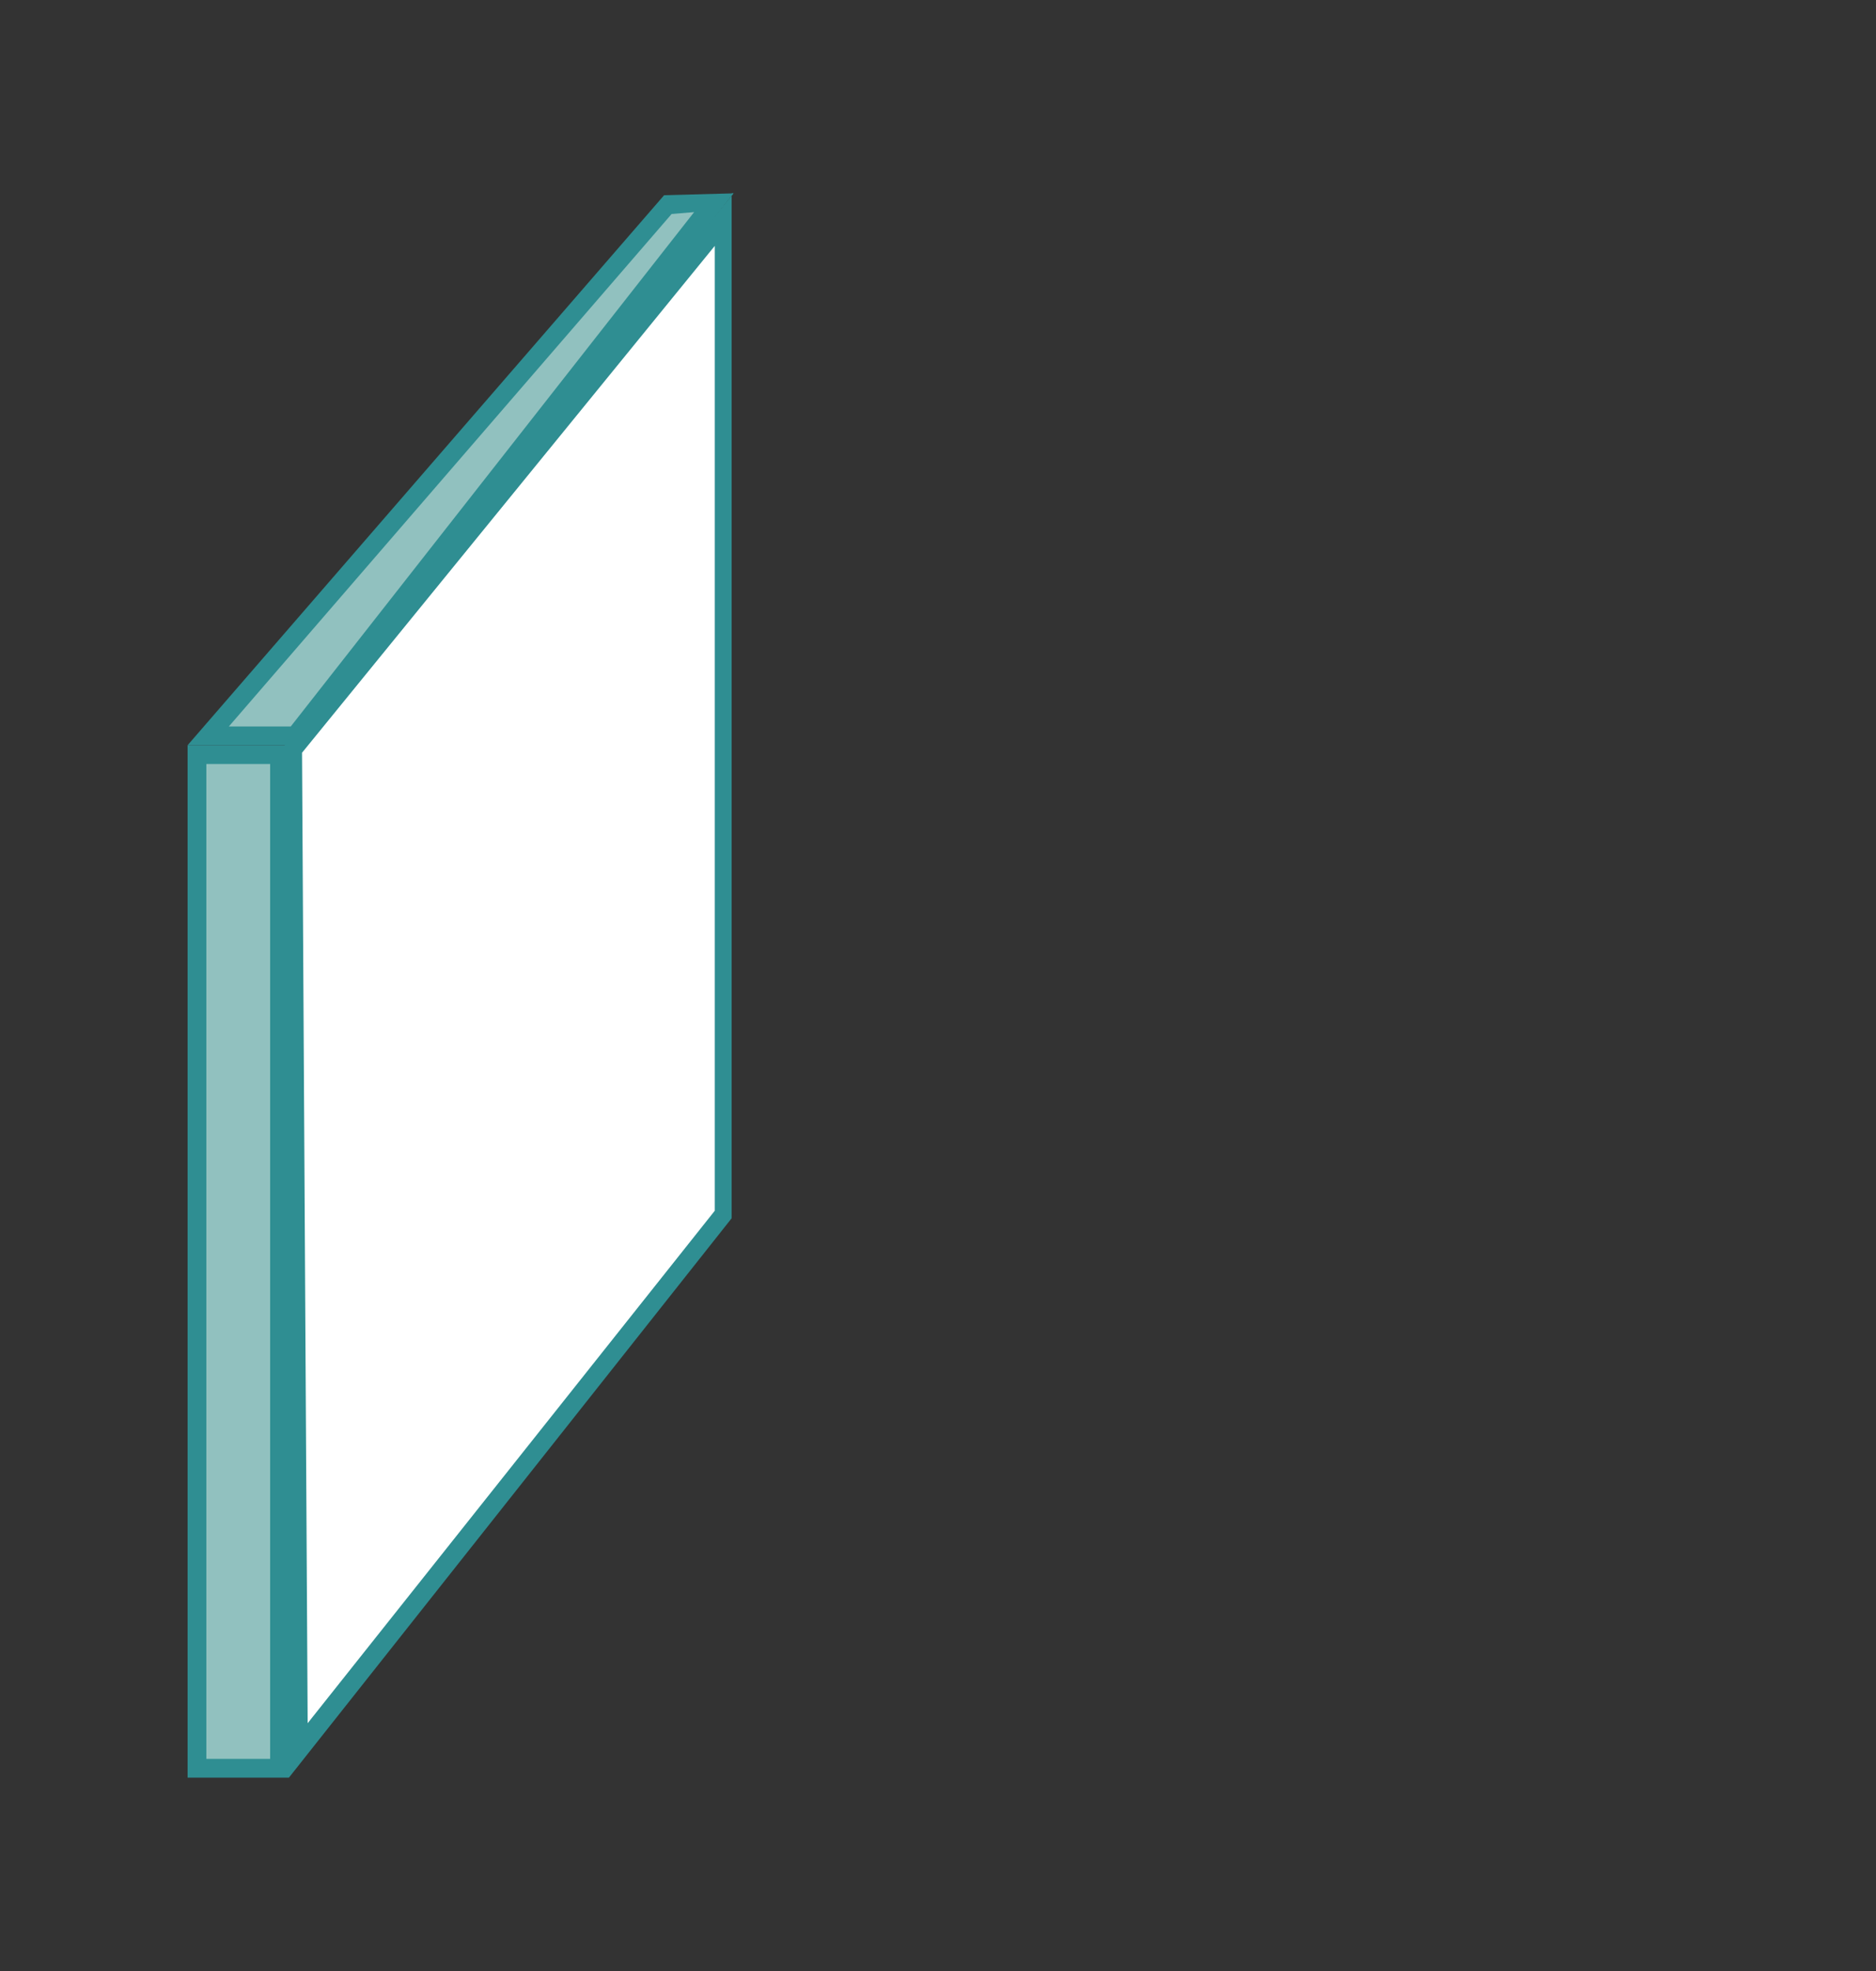 <?xml version="1.0" encoding="UTF-8"?>
<svg xmlns="http://www.w3.org/2000/svg" xmlns:xlink="http://www.w3.org/1999/xlink" version="1.1" x="0px" y="0px" viewBox="0 0 100 105" xml:space="preserve">
<rect x="0" y="0" width="100" height="105" fill="#333333" stroke="none"/>
<g id="Trockenestrich" display="none">
	
		<line display="inline" fill="none" stroke="#2F8E92" stroke-width="2" stroke-linecap="round" stroke-miterlimit="10" x1="23.7" y1="89.6" x2="39.7" y2="74.4"></line>
	
		<line display="inline" fill="none" stroke="#2F8E92" stroke-width="2" stroke-linecap="round" stroke-miterlimit="10" x1="32.3" y1="89.6" x2="48.3" y2="74.4"></line>
	
		<line display="inline" fill="none" stroke="#2F8E92" stroke-width="2" stroke-linecap="round" stroke-miterlimit="10" x1="40.9" y1="89.6" x2="56.9" y2="74.4"></line>
	
		<line display="inline" fill="none" stroke="#2F8E92" stroke-width="2" stroke-linecap="round" stroke-miterlimit="10" x1="49.5" y1="89.6" x2="65.5" y2="74.4"></line>
	
		<line display="inline" fill="none" stroke="#2F8E92" stroke-width="2" stroke-linecap="round" stroke-miterlimit="10" x1="58.1" y1="89.6" x2="74.1" y2="74.4"></line>
</g>
<g id="Haus" display="none">
	<g display="inline">
		<path fill="#91C1BF" d="M88.8,32H34.4c-0.3,0-0.6,0.1-0.8,0.4l-9.3,9.3c-0.5,0.5-0.5,1.2,0,1.7c0.5,0.5,1.2,0.5,1.7,0l7.4-7.4    c0.2,0.4,0.6,0.8,1.1,0.8c0.6,0,1.2-0.5,1.2-1.2v-1.2H86L65.1,55.2H35.5c-0.1-0.6-0.6-1.1-1.2-1.1c-0.6,0-1.1,0.5-1.2,1.1H14    l8.1-8.1c0.5-0.5,0.5-1.2,0-1.7c-0.5-0.5-1.2-0.5-1.7,0L10.3,55.6c0,0,0,0,0,0c-0.2,0.2-0.3,0.5-0.3,0.8v37.1    c0,0.6,0.5,1.2,1.2,1.2h54.5c0.3,0,0.6-0.1,0.8-0.3c0,0,0,0,0,0l9.7-9.7c0.5-0.5,0.5-1.2,0-1.7c-0.5-0.5-1.2-0.5-1.7,0l-7.7,7.7    V71.5h2.6c0.6,0,1.2-0.5,1.2-1.2s-0.5-1.2-1.2-1.2h-2.6V56.9L87.7,36v33.1h-1.2c-0.6,0-1.2,0.5-1.2,1.2c0,0.5,0.3,0.9,0.8,1.1    l-7.7,7.7c-0.5,0.5-0.5,1.2,0,1.7c0.2,0.2,0.5,0.3,0.8,0.3c0.3,0,0.6-0.1,0.8-0.3l9.6-9.6c0.2-0.2,0.4-0.5,0.4-0.8V33.2    C90,32.6,89.5,32,88.8,32L88.8,32z M13.9,92.3c0.2-0.4,0.1-1-0.2-1.3c-0.4-0.4-0.9-0.4-1.3-0.2V57.6h20.9v3.2    c0,0.6,0.5,1.2,1.2,1.2s1.2-0.5,1.2-1.2v-3.2h28.9v11.6c-0.5,0.1-0.9,0.6-0.9,1.1c0,0.6,0.4,1,0.9,1.1v20.9L13.9,92.3L13.9,92.3z"></path>
		<path fill="#91C1BF" d="M34.4,49.3c0.6,0,1.2-0.5,1.2-1.2v-5.4c0-0.6-0.5-1.2-1.2-1.2s-1.2,0.5-1.2,1.2v5.4    C33.2,48.8,33.7,49.3,34.4,49.3z"></path>
		<path fill="#91C1BF" d="M36.7,69.1h-1.2V68c0-0.6-0.5-1.2-1.2-1.2s-1.2,0.5-1.2,1.2v1.9l-1.3,1.3c-0.5,0.5-0.5,1.2,0,1.7    c0.2,0.2,0.5,0.3,0.8,0.3s0.6-0.1,0.8-0.3l1.3-1.3h1.9c0.6,0,1.2-0.5,1.2-1.2S37.4,69.1,36.7,69.1L36.7,69.1z"></path>
		<path fill="#91C1BF" d="M47.6,69.1h-4.7c-0.6,0-1.2,0.5-1.2,1.2s0.5,1.2,1.2,1.2h4.7c0.6,0,1.2-0.5,1.2-1.2S48.2,69.1,47.6,69.1z"></path>
		<path fill="#91C1BF" d="M81.4,70.3c0-0.6-0.5-1.2-1.2-1.2h-4.7c-0.6,0-1.2,0.5-1.2,1.2s0.5,1.2,1.2,1.2h4.7    C80.9,71.5,81.4,71,81.4,70.3z"></path>
		<path fill="#91C1BF" d="M58.5,69.1h-4.7c-0.6,0-1.2,0.5-1.2,1.2s0.5,1.2,1.2,1.2h4.7c0.6,0,1.2-0.5,1.2-1.2S59.1,69.1,58.5,69.1z"></path>
		<path fill="#91C1BF" d="M19.7,83.3l-3.3,3.3c-0.5,0.5-0.5,1.2,0,1.7c0.2,0.2,0.5,0.3,0.8,0.3c0.3,0,0.6-0.1,0.8-0.3l3.3-3.3    c0.5-0.5,0.5-1.2,0-1.7C20.9,82.8,20.2,82.8,19.7,83.3L19.7,83.3z"></path>
		<path fill="#91C1BF" d="M27.5,75.6l-3.3,3.3c-0.5,0.5-0.5,1.2,0,1.7c0.2,0.2,0.5,0.3,0.8,0.3c0.3,0,0.6-0.1,0.8-0.3l3.3-3.3    c0.5-0.5,0.5-1.2,0-1.7C28.7,75.1,27.9,75.1,27.5,75.6L27.5,75.6z"></path>
	</g>
</g>
<g id="Trockenbau">
	<g>
		<g>
			<polygon fill="#91C1BF" points="11.1,39.2 35.6,10.9 38,10.8 15.7,39.2    "></polygon>
			<path fill="#2F8E92" d="M37,11.3L15.5,38.7h-3.3l23.6-27.3L37,11.3 M39.1,10.3l-3.7,0.1L10,39.7h6L39.1,10.3L39.1,10.3z"></path>
		</g>
		<g>
			<polygon fill="#FFFFFF" points="15.6,40 38.6,11.7 38.6,64.7 15.9,93.3    "></polygon>
			<path fill="#2F8E92" d="M38.1,13.1v51.4L16.4,91.8l-0.3-51.7L38.1,13.1 M39.1,10.3L15.1,39.8l0.3,54.9l23.6-29.8V10.3L39.1,10.3z     "></path>
		</g>
		<g>
			<rect x="10.5" y="40.2" fill="#91C1BF" width="4.4" height="54"></rect>
			<path fill="#2F8E92" d="M14.4,40.7v53H11v-53H14.4 M15.4,39.7H10v55h5.4V39.7L15.4,39.7z"></path>
		</g>
	</g>
</g>
<g id="Trennwand" display="none">
	<g display="inline">
		<g>
			<polygon fill="#91C1BF" points="41.9,56.2 58.3,41.6 59.4,41.6 44.5,56.2    "></polygon>
			<path fill="#2F8E92" d="M55.2,45.1L44.3,55.7h-1.1L55.2,45.1 M60.7,41.1l-2.6,0L40.6,56.7h4.1L60.7,41.1L60.7,41.1z"></path>
		</g>
		<g>
			<polygon fill="#FFFFFF" points="44.7,57 60.2,42.3 60.2,70 44.9,84.9    "></polygon>
			<path fill="#2F8E92" d="M59.7,43.4v26.3l-14.3,14l-0.2-26.5L59.7,43.4 M60.7,41.1L44.2,56.8l0.2,29.3l16.3-15.9V41.1L60.7,41.1z"></path>
		</g>
		<g>
			<rect x="41.1" y="57.2" fill="#91C1BF" width="2.7" height="28.3"></rect>
			<path fill="#2F8E92" d="M43.4,57.7v27.3h-1.7V57.7H43.4 M44.4,56.7h-3.7v29.3h3.7V56.7L44.4,56.7z"></path>
		</g>
		<g>
			<line fill="none" stroke="#2F8E92" stroke-linecap="round" stroke-miterlimit="10" x1="47.4" y1="78.1" x2="58" y2="68.3"></line>
		</g>
		<g>
			<line fill="none" stroke="#2F8E92" stroke-linecap="round" stroke-miterlimit="10" x1="47.4" y1="73.7" x2="58" y2="63.9"></line>
		</g>
		<g>
			<line fill="none" stroke="#2F8E92" stroke-linecap="round" stroke-miterlimit="10" x1="47.4" y1="69.3" x2="58" y2="59.5"></line>
		</g>
		<g>
			<line fill="none" stroke="#2F8E92" stroke-linecap="round" stroke-miterlimit="10" x1="47.4" y1="64.9" x2="58" y2="55.1"></line>
		</g>
		<g>
			<line fill="none" stroke="#2F8E92" stroke-linecap="round" stroke-miterlimit="10" x1="47.4" y1="60.5" x2="58" y2="50.7"></line>
		</g>
	</g>
</g>
<g id="Deckensegel" display="none">
	<polygon display="inline" fill="none" stroke="#2F8E92" stroke-width="1.5" stroke-miterlimit="10" points="53.7,50.5 33.3,50.5    44.3,38.6 64.7,38.6  "></polygon>
	<polygon display="inline" fill="none" stroke="#2F8E92" stroke-width="1.5" stroke-miterlimit="10" points="53.7,51.5 33.3,51.5    44.3,39.6 64.7,39.6  "></polygon>
	<rect x="31.5" y="51.2" display="inline" fill="#2F8E92" width="22.5" height="1"></rect>
	<rect x="43.9" y="37.8" display="inline" fill="#2F8E92" width="22.5" height="1"></rect>
</g>
<g id="Dachgeschoss" display="none">
	
		<rect x="43" y="12" transform="matrix(0.707 -0.707 0.707 0.707 -5.935 56.019)" display="inline" fill="#FCFCFC" stroke="#2F8E92" stroke-width="2" stroke-miterlimit="10" width="43.3" height="46.3"></rect>
	<polygon display="inline" fill="#FCFCFC" stroke="#2F8E92" stroke-width="2" stroke-miterlimit="10" points="63.4,3.3 8.3,58.4    8.2,65.6 64.2,4.4  "></polygon>
	
		<line display="inline" fill="none" stroke="#2F8E92" stroke-width="2" stroke-linecap="round" stroke-miterlimit="10" x1="17.4" y1="56.4" x2="54.6" y2="56.4"></line>
	
		<line display="inline" fill="none" stroke="#2F8E92" stroke-width="2" stroke-linecap="round" stroke-miterlimit="10" x1="25.1" y1="51.8" x2="46" y2="51.8"></line>
	
		<line display="inline" fill="none" stroke="#2F8E92" stroke-width="2" stroke-linecap="round" stroke-miterlimit="10" x1="29.2" y1="46.8" x2="41" y2="46.8"></line>
	
		<line display="inline" fill="none" stroke="#2F8E92" stroke-width="2" stroke-linecap="round" stroke-miterlimit="10" x1="32.8" y1="42.8" x2="37.5" y2="42.8"></line>
</g>
<g id="Dach" display="none">
	
		<rect x="43" y="12" transform="matrix(0.707 -0.707 0.707 0.707 -5.935 56.019)" display="inline" fill="#FCFCFC" stroke="#2F8E92" stroke-width="2" stroke-miterlimit="10" width="43.3" height="46.3"></rect>
	<polygon display="inline" fill="#FCFCFC" stroke="#2F8E92" stroke-width="2" stroke-miterlimit="10" points="63.4,3.3 8.3,58.4    8.2,65.6 64.2,4.4  "></polygon>
</g>
<g id="Dachfenster" display="none">
	
		<rect x="57.3" y="21.3" transform="matrix(0.707 -0.707 0.707 0.707 -4.83 56.595)" display="inline" fill="none" stroke="#2F8E92" stroke-width="2" stroke-linecap="round" stroke-miterlimit="10" width="17.3" height="25.7"></rect>
	<polygon display="inline" fill="none" stroke="#2F8E92" stroke-width="2" stroke-linecap="round" stroke-miterlimit="10" points="   66.9,47.8 64,51 53.1,34.9 55.3,36.3  "></polygon>
</g>
<g id="Wärmedämmung" display="none">
	<g display="inline">
		<path fill="#2F8E92" d="M72.2,28.7c-0.4-0.4-1.1-0.4-1.5,0c-0.4,0.4-0.4,1.1,0,1.5l0,0c3,3,3,7.8,0,10.7c0,0,0,0,0,0    c-0.4,0.4-0.4,1.1,0,1.5c0,0,0,0,0,0c0.4,0.4,1.1,0.4,1.5,0c0,0,0,0,0,0C76,38.7,76,32.6,72.2,28.7C72.2,28.8,72.2,28.7,72.2,28.7    z"></path>
		<path fill="#2F8E92" d="M67.6,39.5c0.2,0.2,0.5,0.3,0.8,0.3c0.3,0,0.6-0.1,0.8-0.3c2.1-2.1,2.1-5.5,0-7.7c-0.4-0.4-1.1-0.4-1.5,0    c-0.4,0.4-0.4,1.1,0,1.5c1.3,1.3,1.3,3.3,0,4.6C67.1,38.3,67.1,39,67.6,39.5C67.6,39.5,67.6,39.5,67.6,39.5z"></path>
		<path fill="#2F8E92" d="M75.2,25.7c-0.4-0.4-1.1-0.4-1.5,0.1c-0.4,0.4-0.4,1,0,1.5c4.7,4.7,4.7,12.2,0,16.9c0,0,0,0,0,0    c-0.4,0.4-0.4,1.1,0,1.5c0.4,0.4,1.1,0.4,1.5,0c0,0,0,0,0,0C80.7,40.1,80.7,31.2,75.2,25.7z"></path>
		<path fill="#2F8E92" d="M64.2,68.1V31.9c0-3.6-2.9-6.5-6.5-6.5c-3.6,0-6.5,2.9-6.5,6.5v36.3c-6.9,3.6-9.6,12.1-6,19    c3.6,6.9,12.1,9.6,19,6c6.9-3.6,9.6-12.1,6-19C68.8,71.6,66.7,69.5,64.2,68.1z M57.7,92.5c-6.6,0-11.9-5.3-11.9-11.9    c0-4.7,2.7-8.9,7-10.8c0.4-0.2,0.6-0.6,0.6-1V31.9c0-2.4,1.9-4.3,4.3-4.3c2.4,0,4.3,1.9,4.3,4.3v36.9c0,0.4,0.2,0.8,0.6,1    c6,2.7,8.6,9.8,5.9,15.8C66.6,89.8,62.3,92.5,57.7,92.5z"></path>
		<path fill="#2F8E92" d="M58.8,72V32.4c0-0.6-0.5-1.1-1.1-1.1c-0.6,0-1.1,0.5-1.1,1.1V72c-4.7,0.6-8.1,4.9-7.5,9.7    c0.6,4.7,4.9,8.1,9.7,7.5c4.7-0.6,8.1-4.9,7.5-9.7C65.8,75.6,62.7,72.5,58.8,72z M57.7,87.1c-3.6,0-6.5-2.9-6.5-6.5    s2.9-6.5,6.5-6.5c3.6,0,6.5,2.9,6.5,6.5S61.3,87.1,57.7,87.1z"></path>
		<path fill="#2F8E92" d="M43.5,65.3c2.2-1.1,3.3-2.3,3.3-3.7v-33c0-1.8-1.5-3.3-3.3-3.3H13.3c-1.8,0-3.3,1.5-3.3,3.3v33    c0,1.4,1.1,2.6,3.3,3.7c2.4,1.2,5,2.2,7.5,3.1V86l-0.8,5.3c-0.2,1.6,0.9,3.1,2.5,3.3c0.2,0,0.3,0,0.5,0h10.9    c1.6,0,2.9-1.3,2.9-2.9c0-0.1,0-0.3,0-0.4L36,86V68.4C38.6,67.5,41.1,66.5,43.5,65.3z M34.6,66.6c-0.4,0.1-0.7,0.6-0.7,1v18.5    c0,0.1,0,0.1,0,0.2l0.8,5.4c0,0.2,0,0.4-0.2,0.6c-0.1,0.2-0.4,0.3-0.6,0.3H23c-0.2,0-0.4-0.1-0.6-0.3c-0.1-0.2-0.2-0.4-0.2-0.6    l0.8-5.4c0-0.1,0-0.1,0-0.2V67.6c0-0.5-0.3-0.9-0.7-1c-2.7-0.9-5.4-2-8-3.2c-2.1-1-2.1-1.7-2.1-1.7v-33c0-0.6,0.5-1.1,1.1-1.1    h30.3c0.6,0,1.1,0.5,1.1,1.1v33c0,0,0,0.7-2.1,1.7C40,64.6,37.3,65.7,34.6,66.6z"></path>
		<path fill="#2F8E92" d="M40.3,30.8H16.5c-0.6,0-1.1,0.5-1.1,1.1v22.8c0,0.6,0.5,1.1,1.1,1.1h23.8c0.6,0,1.1-0.5,1.1-1.1V31.9    C41.4,31.3,40.9,30.8,40.3,30.8z M39.3,53.5H17.6V33h21.7V53.5z"></path>
		<path fill="#2F8E92" d="M20.8,59h-4.3c-0.6,0-1.1,0.5-1.1,1.1s0.5,1.1,1.1,1.1h4.3c0.6,0,1.1-0.5,1.1-1.1S21.4,59,20.8,59z"></path>
		<path fill="#2F8E92" d="M40.3,59H36c-0.6,0-1.1,0.5-1.1,1.1s0.5,1.1,1.1,1.1h4.3c0.6,0,1.1-0.5,1.1-1.1S40.9,59,40.3,59z"></path>
		<path fill="#2F8E92" d="M30.6,59h-4.3c-0.6,0-1.1,0.5-1.1,1.1s0.5,1.1,1.1,1.1h4.3c0.6,0,1.1-0.5,1.1-1.1S31.2,59,30.6,59z"></path>
	</g>
</g>
<g id="Spachtelarbeiten" display="none">
	<g display="inline">
		<g>
			<g>
				<path fill="#2F8E92" d="M51.6,61.1l4.4-2.6c0.4-0.2,0.6-0.6,0.6-1V44.6l4.4-3.3c0,0,0,0,0,0l2.6,2.6c0.2,0.2,0.6,0.4,0.9,0.4      c0.3,0,0.6-0.1,0.9-0.4l15.6-15.6c0.2-0.2,0.4-0.5,0.4-0.9c0-0.3-0.1-0.6-0.4-0.9L74,19.6c-0.5-0.5-1.3-0.5-1.7,0L56.7,35.2      c-0.5,0.5-0.5,1.3,0,1.7l2.6,2.6L54.6,43c-0.3,0.2-0.5,0.6-0.5,1v12.8l-4.9,3L51.6,61.1z M73.2,22.2l5.2,5.2L64.5,41.2L59.3,36      L73.2,22.2z"></path>
			</g>
		</g>
		<g>
			<g>
				<path fill="#2F8E92" d="M36.6,55.7C24.1,55.7,10,64.5,10,75.3l22.7,19.5c12.5,0,22.7-14.4,22.7-25.1      C55.4,58.9,49.1,55.7,36.6,55.7z M33.6,91.5L13.1,74c0-9,13.6-15.9,24.1-15.9c10.5,0,15.6,2.7,15.6,11.8      C52.7,78.9,44.1,91.5,33.6,91.5z"></path>
			</g>
		</g>
	</g>
</g>
<g id="Akustikbau" display="none">
	<g display="inline">
		<g>
			<g>
				<path fill="#2F8E92" d="M11.5,69.2L11.5,69.2c-0.8,0-1.5,0.7-1.5,1.5v9c0,0.8,0.7,1.5,1.5,1.5c0.8,0,1.5-0.7,1.5-1.5v-9      C12.9,69.9,12.3,69.2,11.5,69.2z"></path>
			</g>
		</g>
		<g>
			<g>
				<path fill="#2F8E92" d="M17.2,61.9c-0.8,0-1.5,0.7-1.5,1.5V87c0,0.8,0.7,1.5,1.5,1.5c0.8,0,1.5-0.7,1.5-1.5V63.3      C18.7,62.5,18,61.9,17.2,61.9z"></path>
			</g>
		</g>
		<g>
			<g>
				<path fill="#2F8E92" d="M23,64.4c-0.8,0-1.5,0.7-1.5,1.5v18.6c0,0.8,0.7,1.5,1.5,1.5s1.5-0.7,1.5-1.5V65.9      C24.4,65.1,23.8,64.4,23,64.4z"></path>
			</g>
		</g>
		<g>
			<g>
				<path fill="#2F8E92" d="M28.7,69.2L28.7,69.2c-0.8,0-1.5,0.7-1.5,1.5v9c0,0.8,0.7,1.5,1.5,1.5c0.8,0,1.5-0.7,1.5-1.5v-9      C30.2,69.9,29.5,69.2,28.7,69.2z"></path>
			</g>
		</g>
		<g>
			<g>
				<path fill="#2F8E92" d="M34.5,56.5c-0.8,0-1.5,0.7-1.5,1.5v34.4c0,0.8,0.7,1.5,1.5,1.5c0.8,0,1.5-0.7,1.5-1.5V58      C36,57.2,35.3,56.5,34.5,56.5z"></path>
			</g>
		</g>
		<g>
			<g>
				<path fill="#2F8E92" d="M40.3,63.6c-0.8,0-1.5,0.7-1.5,1.5v20.2c0,0.8,0.7,1.5,1.5,1.5c0.8,0,1.5-0.7,1.5-1.5V65.1      C41.7,64.3,41.1,63.6,40.3,63.6z"></path>
			</g>
		</g>
		<g>
			<g>
				<path fill="#2F8E92" d="M46,66.1c-0.8,0-1.5,0.7-1.5,1.5v15.3c0,0.8,0.7,1.5,1.5,1.5c0.8,0,1.5-0.7,1.5-1.5V67.5      C47.5,66.7,46.8,66.1,46,66.1z"></path>
			</g>
		</g>
		<g>
			<g>
				<path fill="#2F8E92" d="M51.8,69.2L51.8,69.2c-0.8,0-1.5,0.7-1.5,1.5v9c0,0.8,0.7,1.5,1.5,1.5c0.8,0,1.5-0.7,1.5-1.5v-9      C53.3,69.9,52.6,69.2,51.8,69.2z"></path>
			</g>
		</g>
		<g>
			<g>
				<path fill="#2F8E92" d="M57.6,66.1c-0.8,0-1.5,0.7-1.5,1.5v15.3c0,0.8,0.7,1.5,1.5,1.5c0.8,0,1.5-0.7,1.5-1.5V67.5      C59,66.7,58.4,66.1,57.6,66.1z"></path>
			</g>
		</g>
		<g>
			<g>
				<path fill="#2F8E92" d="M63.3,63.6c-0.8,0-1.5,0.7-1.5,1.5v20.2c0,0.8,0.7,1.5,1.5,1.5c0.8,0,1.5-0.7,1.5-1.5V65.1      C64.8,64.3,64.1,63.6,63.3,63.6z"></path>
			</g>
		</g>
		<g>
			<g>
				<path fill="#2F8E92" d="M69.1,56.5c-0.8,0-1.5,0.7-1.5,1.5v34.4c0,0.8,0.7,1.5,1.5,1.5c0.8,0,1.5-0.7,1.5-1.5V58      C70.6,57.2,69.9,56.5,69.1,56.5z"></path>
			</g>
		</g>
		<g>
			<g>
				<path fill="#2F8E92" d="M74.9,64.4c-0.8,0-1.5,0.7-1.5,1.5v18.6c0,0.8,0.7,1.5,1.5,1.5c0.8,0,1.5-0.7,1.5-1.5V65.9      C76.3,65.1,75.7,64.4,74.9,64.4z"></path>
			</g>
		</g>
		<g>
			<g>
				<path fill="#2F8E92" d="M80.6,69.2L80.6,69.2c-0.8,0-1.5,0.7-1.5,1.5v9c0,0.8,0.7,1.5,1.5,1.5c0.8,0,1.5-0.7,1.5-1.5v-9      C82.1,69.9,81.4,69.2,80.6,69.2z"></path>
			</g>
		</g>
		<g>
			<g>
				<path fill="#2F8E92" d="M86.4,69.2L86.4,69.2c-0.8,0-1.5,0.7-1.5,1.5v9c0,0.8,0.7,1.5,1.5,1.5s1.5-0.7,1.5-1.5v-9      C87.9,69.9,87.2,69.2,86.4,69.2z"></path>
			</g>
		</g>
	</g>
</g>
<g id="malerfertige_Übergabe" display="none">
	<g display="inline">
		<path fill="#2F8E92" d="M70.2,31.4h-1.7v-5.3c0-2.1-1.7-3.8-3.8-3.8H18.1c-2.1,0-3.8,1.7-3.8,3.8v0.5h-3.2c-0.6,0-1.1,0.5-1.1,1.1    v9.6c0,0.6,0.5,1.1,1.1,1.1h3.2v0.5c0,2.1,1.7,3.8,3.8,3.8h7V48c0,2.3,1.9,4.2,4.2,4.2c2.3,0,4.2-1.9,4.2-4.2v-5.3h16.5    c0.6,0,1.1-0.5,1.1-1.1c0-0.6-0.5-1.1-1.1-1.1H33.4v-8.8c0-1.1,0.9-2.1,2.1-2.1c1.1,0,2.1,0.9,2.1,2.1v2.4c0,2.3,1.9,4.2,4.2,4.2    c2.3,0,4.2-1.9,4.2-4.2v-9.7h18.7c0.9,0,1.7,0.8,1.7,1.7v12.7c0,0.9-0.8,1.7-1.7,1.7H54.1c-0.6,0-1.1,0.5-1.1,1.1s0.5,1.1,1.1,1.1    h10.5c2.1,0,3.8-1.7,3.8-3.8v-5.3h1.7c0.9,0,1.7,0.8,1.7,1.7v8.2c0,0.8-0.6,1.5-1.4,1.7l-25.8,4.5c-1.8,0.3-3.2,1.9-3.2,3.8v3.7    h-3c-0.6,0-1.1,0.5-1.1,1.1v4h-0.2c-0.6,0-1.1,0.5-1.1,1.1v25c0,3.5,2.9,6.4,6.4,6.4c3.5,0,6.4-2.9,6.4-6.4v-8.3    c0-0.6-0.5-1.1-1.1-1.1c-0.6,0-1.1,0.5-1.1,1.1v8.3c0,2.4-1.9,4.3-4.3,4.3c-2.4,0-4.3-1.9-4.3-4.3v-24h8.6v11.4    c0,0.6,0.5,1.1,1.1,1.1c0.6,0,1.1-0.5,1.1-1.1V63.2c0-0.6-0.5-1.1-1.1-1.1h-0.2v-4c0-0.6-0.5-1.1-1.1-1.1h-3v-3.7    c0-0.8,0.6-1.5,1.4-1.7l25.8-4.5c1.8-0.3,3.2-1.9,3.2-3.8v-8.2C74.1,33.1,72.3,31.4,70.2,31.4L70.2,31.4z M12.1,36.2v-7.5h2.1v7.5    H12.1z M43.8,34.1c0,1.1-0.9,2.1-2.1,2.1c-1.1,0-2.1-0.9-2.1-2.1v-2.4c0-2.3-1.9-4.2-4.2-4.2c-2.3,0-4.2,1.9-4.2,4.2V48    c0,1.1-0.9,2.1-2.1,2.1c-1.1,0-2.1-0.9-2.1-2.1V34.6c0-0.6-0.5-1.1-1.1-1.1S25,34,25,34.6v5.9h-7c-0.9,0-1.7-0.8-1.7-1.7V26.1    c0-0.9,0.8-1.7,1.7-1.7h7v5.9c0,0.6,0.5,1.1,1.1,1.1c0.6,0,1.1-0.5,1.1-1.1v-5.9h16.7V34.1z M45.6,62.1h-6v-2.9h6V62.1z"></path>
	</g>
</g>
<g id="Schallschutz" display="none">
	<g display="inline">
		<path fill="#2F8E92" d="M53.1,56.3c-0.5,0.3-0.5,1-0.2,1.4c2.6,3.5,3.9,7.6,3.9,11.9c0,11-8.9,19.9-19.9,19.9c-0.6,0-1,0.5-1,1    c0,0.6,0.5,1,1,1c12.1,0,22-9.9,22-22c0-4.8-1.5-9.3-4.3-13.1C54.2,56.1,53.6,56,53.1,56.3z"></path>
		<path fill="#2F8E92" d="M36.9,49.7c3.8,0,7.5,1.1,10.7,3.1c0.2,0.1,0.4,0.2,0.5,0.2c0.3,0,0.7-0.2,0.9-0.5    c0.3-0.5,0.2-1.1-0.3-1.4c-3.5-2.2-7.6-3.4-11.8-3.4c-0.6,0-1,0.5-1,1C35.9,49.3,36.3,49.7,36.9,49.7z"></path>
		<path fill="#2F8E92" d="M60.2,44.7c-0.4-0.4-1.1-0.4-1.5,0L45.3,58.1c-2.4-1.7-5.3-2.8-8.4-2.8c-0.6,0-1,0.5-1,1c0,0.6,0.5,1,1,1    c2.6,0,5,0.8,6.9,2.2L40,63.4c-0.9-0.5-2-0.7-3.1-0.7c-0.6,0-1,0.5-1,1c0,0.6,0.5,1,1,1c0.5,0,1.1,0.1,1.6,0.3L23.2,80.3l-1.6-1.6    c-0.2-0.2-0.5-0.3-0.7-0.3h-8.8V60.9h8.8c0.3,0,0.5-0.1,0.7-0.3l9.4-9.4v16.6c0,0.6,0.5,1,1,1c0.6,0,1-0.5,1-1V48.7    c0-0.4-0.3-0.8-0.6-0.9c-0.4-0.2-0.8-0.1-1.1,0.2L20.4,58.8H11c-0.6,0-1,0.5-1,1v19.6c0,0.6,0.5,1,1,1h9.4l1.3,1.3L10.3,93.2    c-0.4,0.4-0.4,1.1,0,1.5c0.2,0.2,0.5,0.3,0.7,0.3c0.3,0,0.5-0.1,0.7-0.3l11.4-11.4l8.1,8.1c0.2,0.2,0.5,0.3,0.7,0.3    c0.1,0,0.3,0,0.4-0.1c0.4-0.2,0.6-0.5,0.6-0.9V77.9c0-0.6-0.5-1-1-1c-0.6,0-1,0.5-1,1v10.2l-6.4-6.4l15.7-15.7    c0.9,0.9,1.5,2.2,1.5,3.6c0,2.7-2.2,4.9-4.9,4.9c-0.6,0-1,0.5-1,1c0,0.6,0.5,1,1,1c3.8,0,7-3.1,7-7c0-2-0.8-3.7-2.1-5l3.7-3.7    c2.3,2.2,3.7,5.3,3.7,8.7c0,6.7-5.5,12.2-12.2,12.2c-0.6,0-1,0.5-1,1c0,0.6,0.5,1,1,1c7.9,0,14.3-6.4,14.3-14.3    c0-4-1.6-7.6-4.3-10.2l13.3-13.3C60.6,45.7,60.6,45.1,60.2,44.7z"></path>
	</g>
</g>
<g id="Rundbauten" display="none">
	<g display="inline">
		<rect x="10.1" y="30.9" fill="#FFFFFF" stroke="#2F8E92" stroke-width="2" stroke-miterlimit="10" width="51.3" height="54.2"></rect>
		<ellipse fill="#FFFFFF" stroke="#2F8E92" stroke-width="2" stroke-miterlimit="10" cx="35.8" cy="30.5" rx="25.8" ry="10.4"></ellipse>
		<ellipse fill="#FFFFFF" stroke="#2F8E92" stroke-width="2" stroke-miterlimit="10" cx="35.8" cy="85.3" rx="25.8" ry="10.4"></ellipse>
		<rect x="11.1" y="42.5" fill="#FFFFFF" width="49.3" height="43.6"></rect>
	</g>
</g>
</svg>
